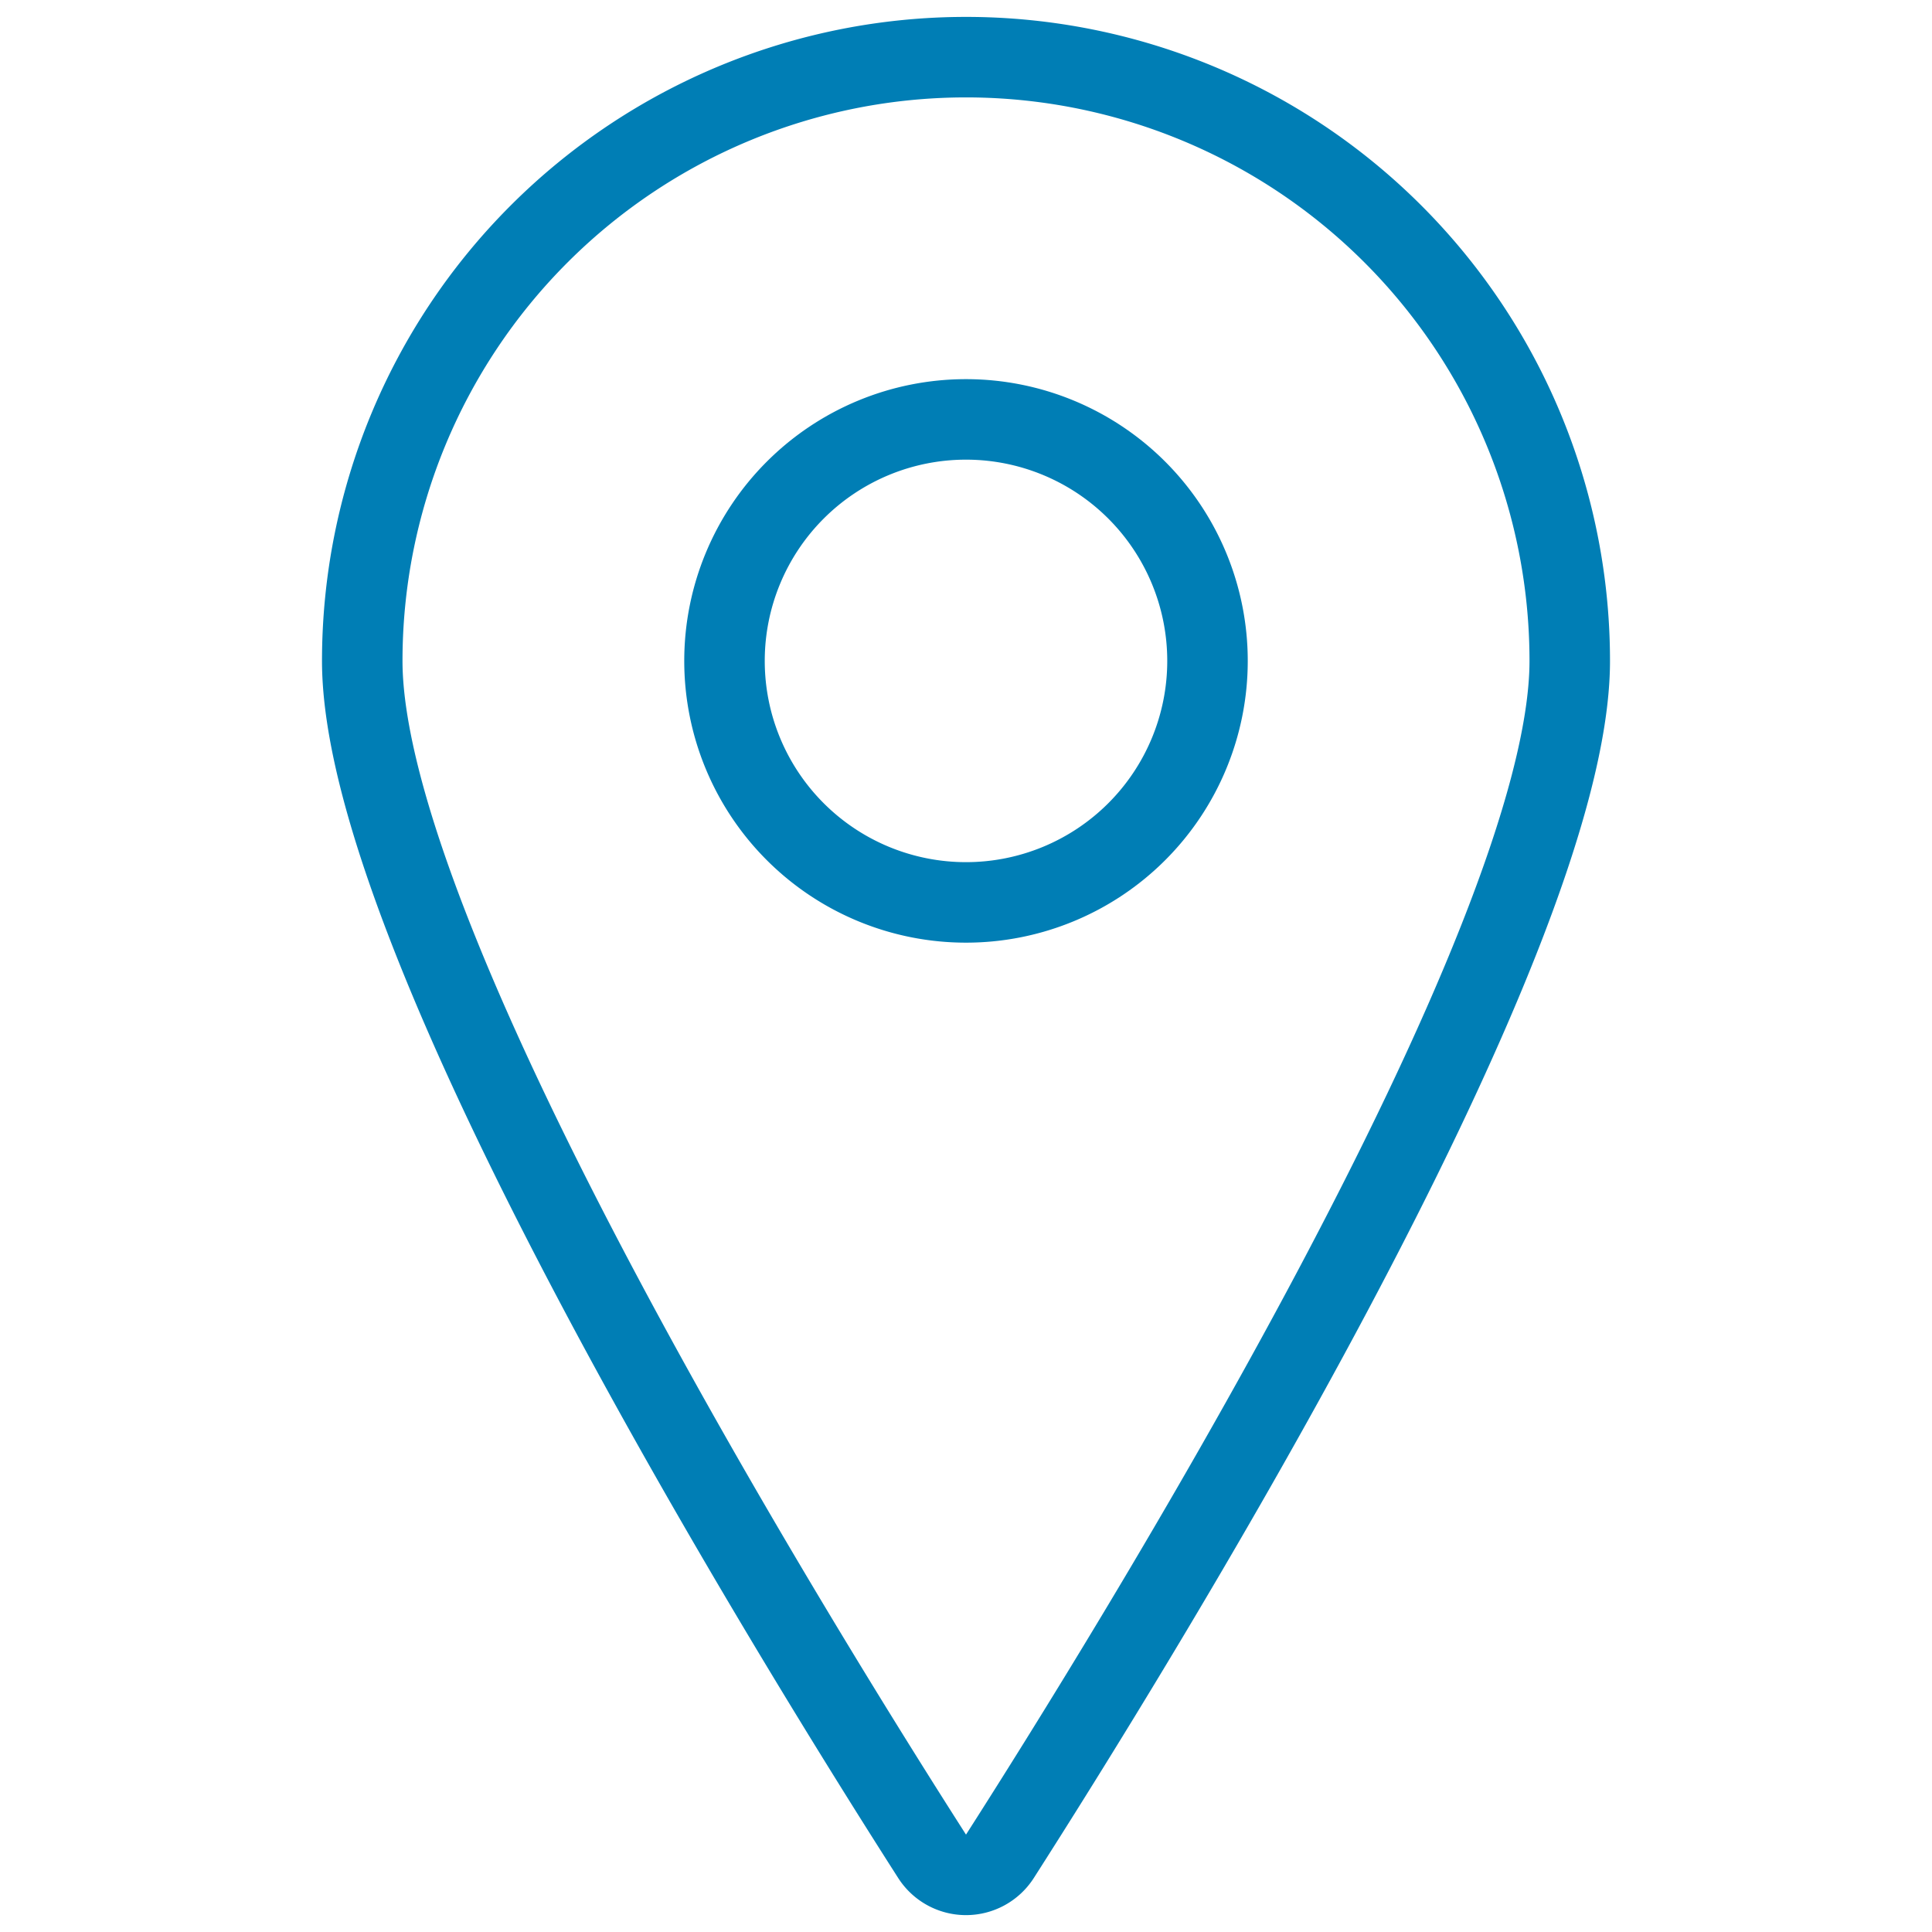 <svg viewBox="0 0 48 48" xmlns="http://www.w3.org/2000/svg"><g transform="matrix(2,0,0,2,0,0)"><path d="M12,.71a7.5,7.5,0,0,1,7.5,7.5c0,3.547-5.5,12.381-7.079,14.85a.5.5,0,0,1-.842,0C10,20.592,4.5,11.757,4.5,8.21A7.5,7.5,0,0,1,12,.71Z" fill="none" stroke="#007EB5" stroke-linecap="round" stroke-linejoin="round"></path><path d="M9.000 8.210 A3.000 3.000 0 1 0 15.000 8.210 A3.000 3.000 0 1 0 9.000 8.210 Z" fill="none" stroke="#007EB5" stroke-linecap="round" stroke-linejoin="round"></path></g></svg>